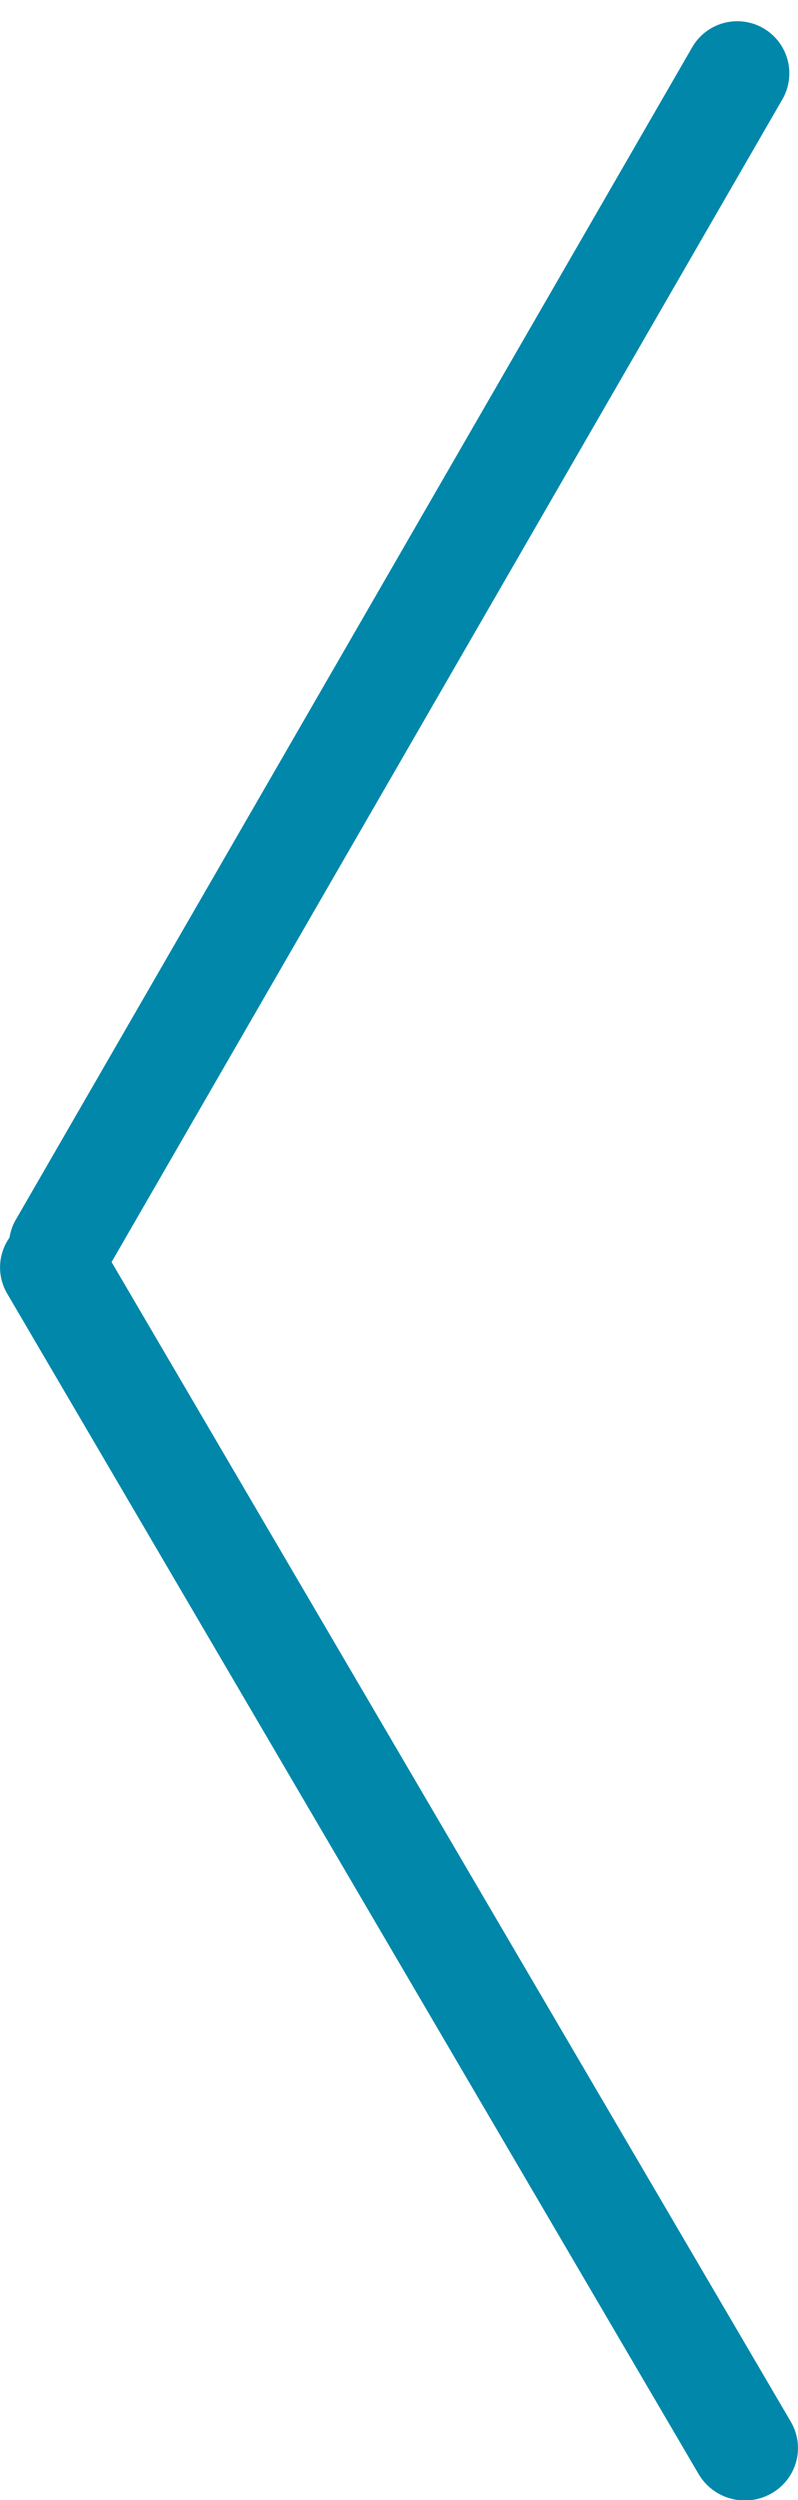 <svg xmlns="http://www.w3.org/2000/svg" width="23" height="72">
    <path fill="#0087A9" fill-rule="evenodd" d="M22.233 71.81a1.547 1.547 0 0 1-2.095-.553L.205 37.252a1.489 1.489 0 0 1 .069-1.609c.028-.173.083-.345.176-.506l19.5-33.775a1.5 1.5 0 0 1 2.599 1.5L3.216 36.347l19.578 33.4a1.498 1.498 0 0 1-.561 2.063z"/>
</svg>
